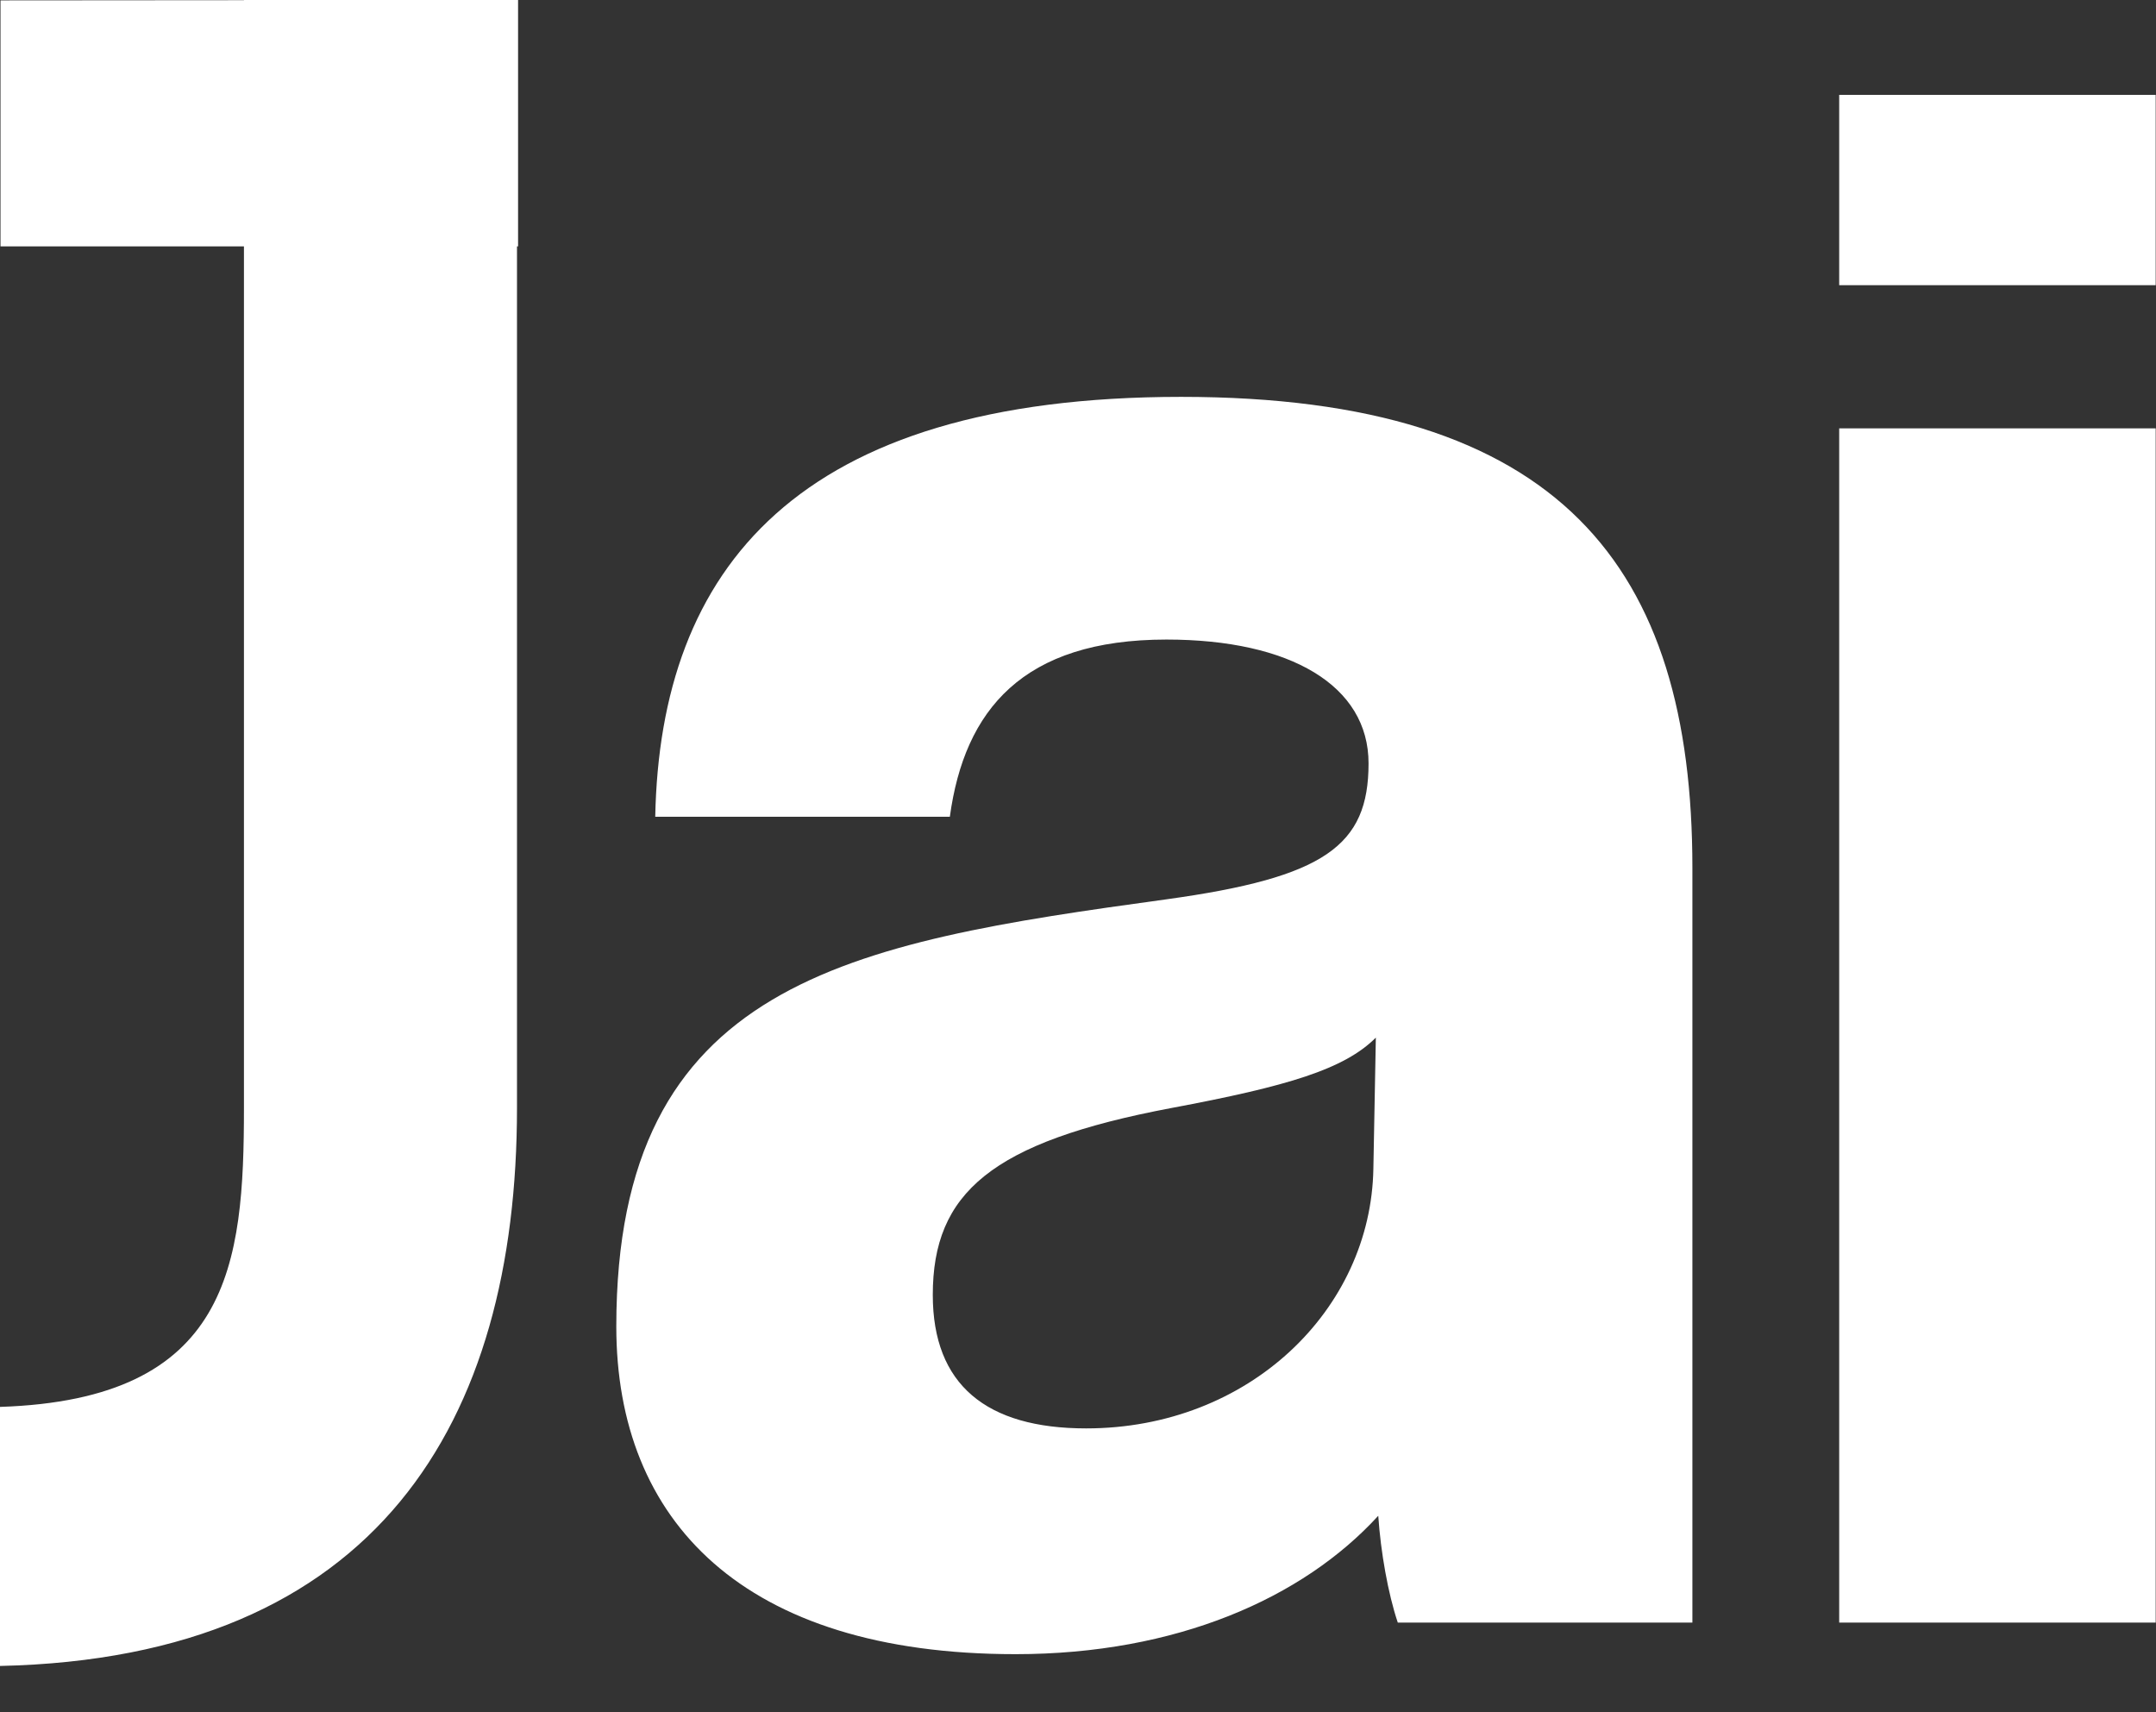 <svg width="34" height="27" viewBox="0 0 34 27" fill="none" xmlns="http://www.w3.org/2000/svg">
<rect x="0" y="0" width="34" height="27" fill="#333333" stroke="none"/>
<path d="M8.17 3.885H8.153V17.469C8.153 22.429 5.948 26.14 0 26.27V22.185C3.633 22.067 3.847 19.94 3.847 17.469V3.885H0.008V0.006L3.847 0.003V0H8.17V3.885ZM18.626 6.258C24.615 6.258 26.688 8.937 26.689 13.683V25.586H22.043C21.889 25.127 21.774 24.476 21.735 23.902C20.545 25.204 18.548 26.084 16.015 26.084C11.715 26.084 9.719 23.979 9.719 20.917C9.719 15.482 13.366 14.87 18.395 14.181C20.891 13.836 21.582 13.338 21.582 12.037C21.582 10.812 20.353 10.085 18.395 10.085C16.13 10.085 15.209 11.195 14.979 12.879H10.333C10.41 8.975 12.56 6.258 18.626 6.258ZM33.995 25.586H29.004V6.755H33.995V25.586ZM21.697 16.362C21.198 16.86 20.314 17.127 18.472 17.472C15.631 18.008 14.71 18.812 14.71 20.419C14.71 21.835 15.554 22.524 17.128 22.524C19.7 22.524 21.62 20.649 21.658 18.429L21.697 16.362ZM33.995 4.497H29.004V1.496H33.995V4.497Z" fill="white"/>
</svg>

